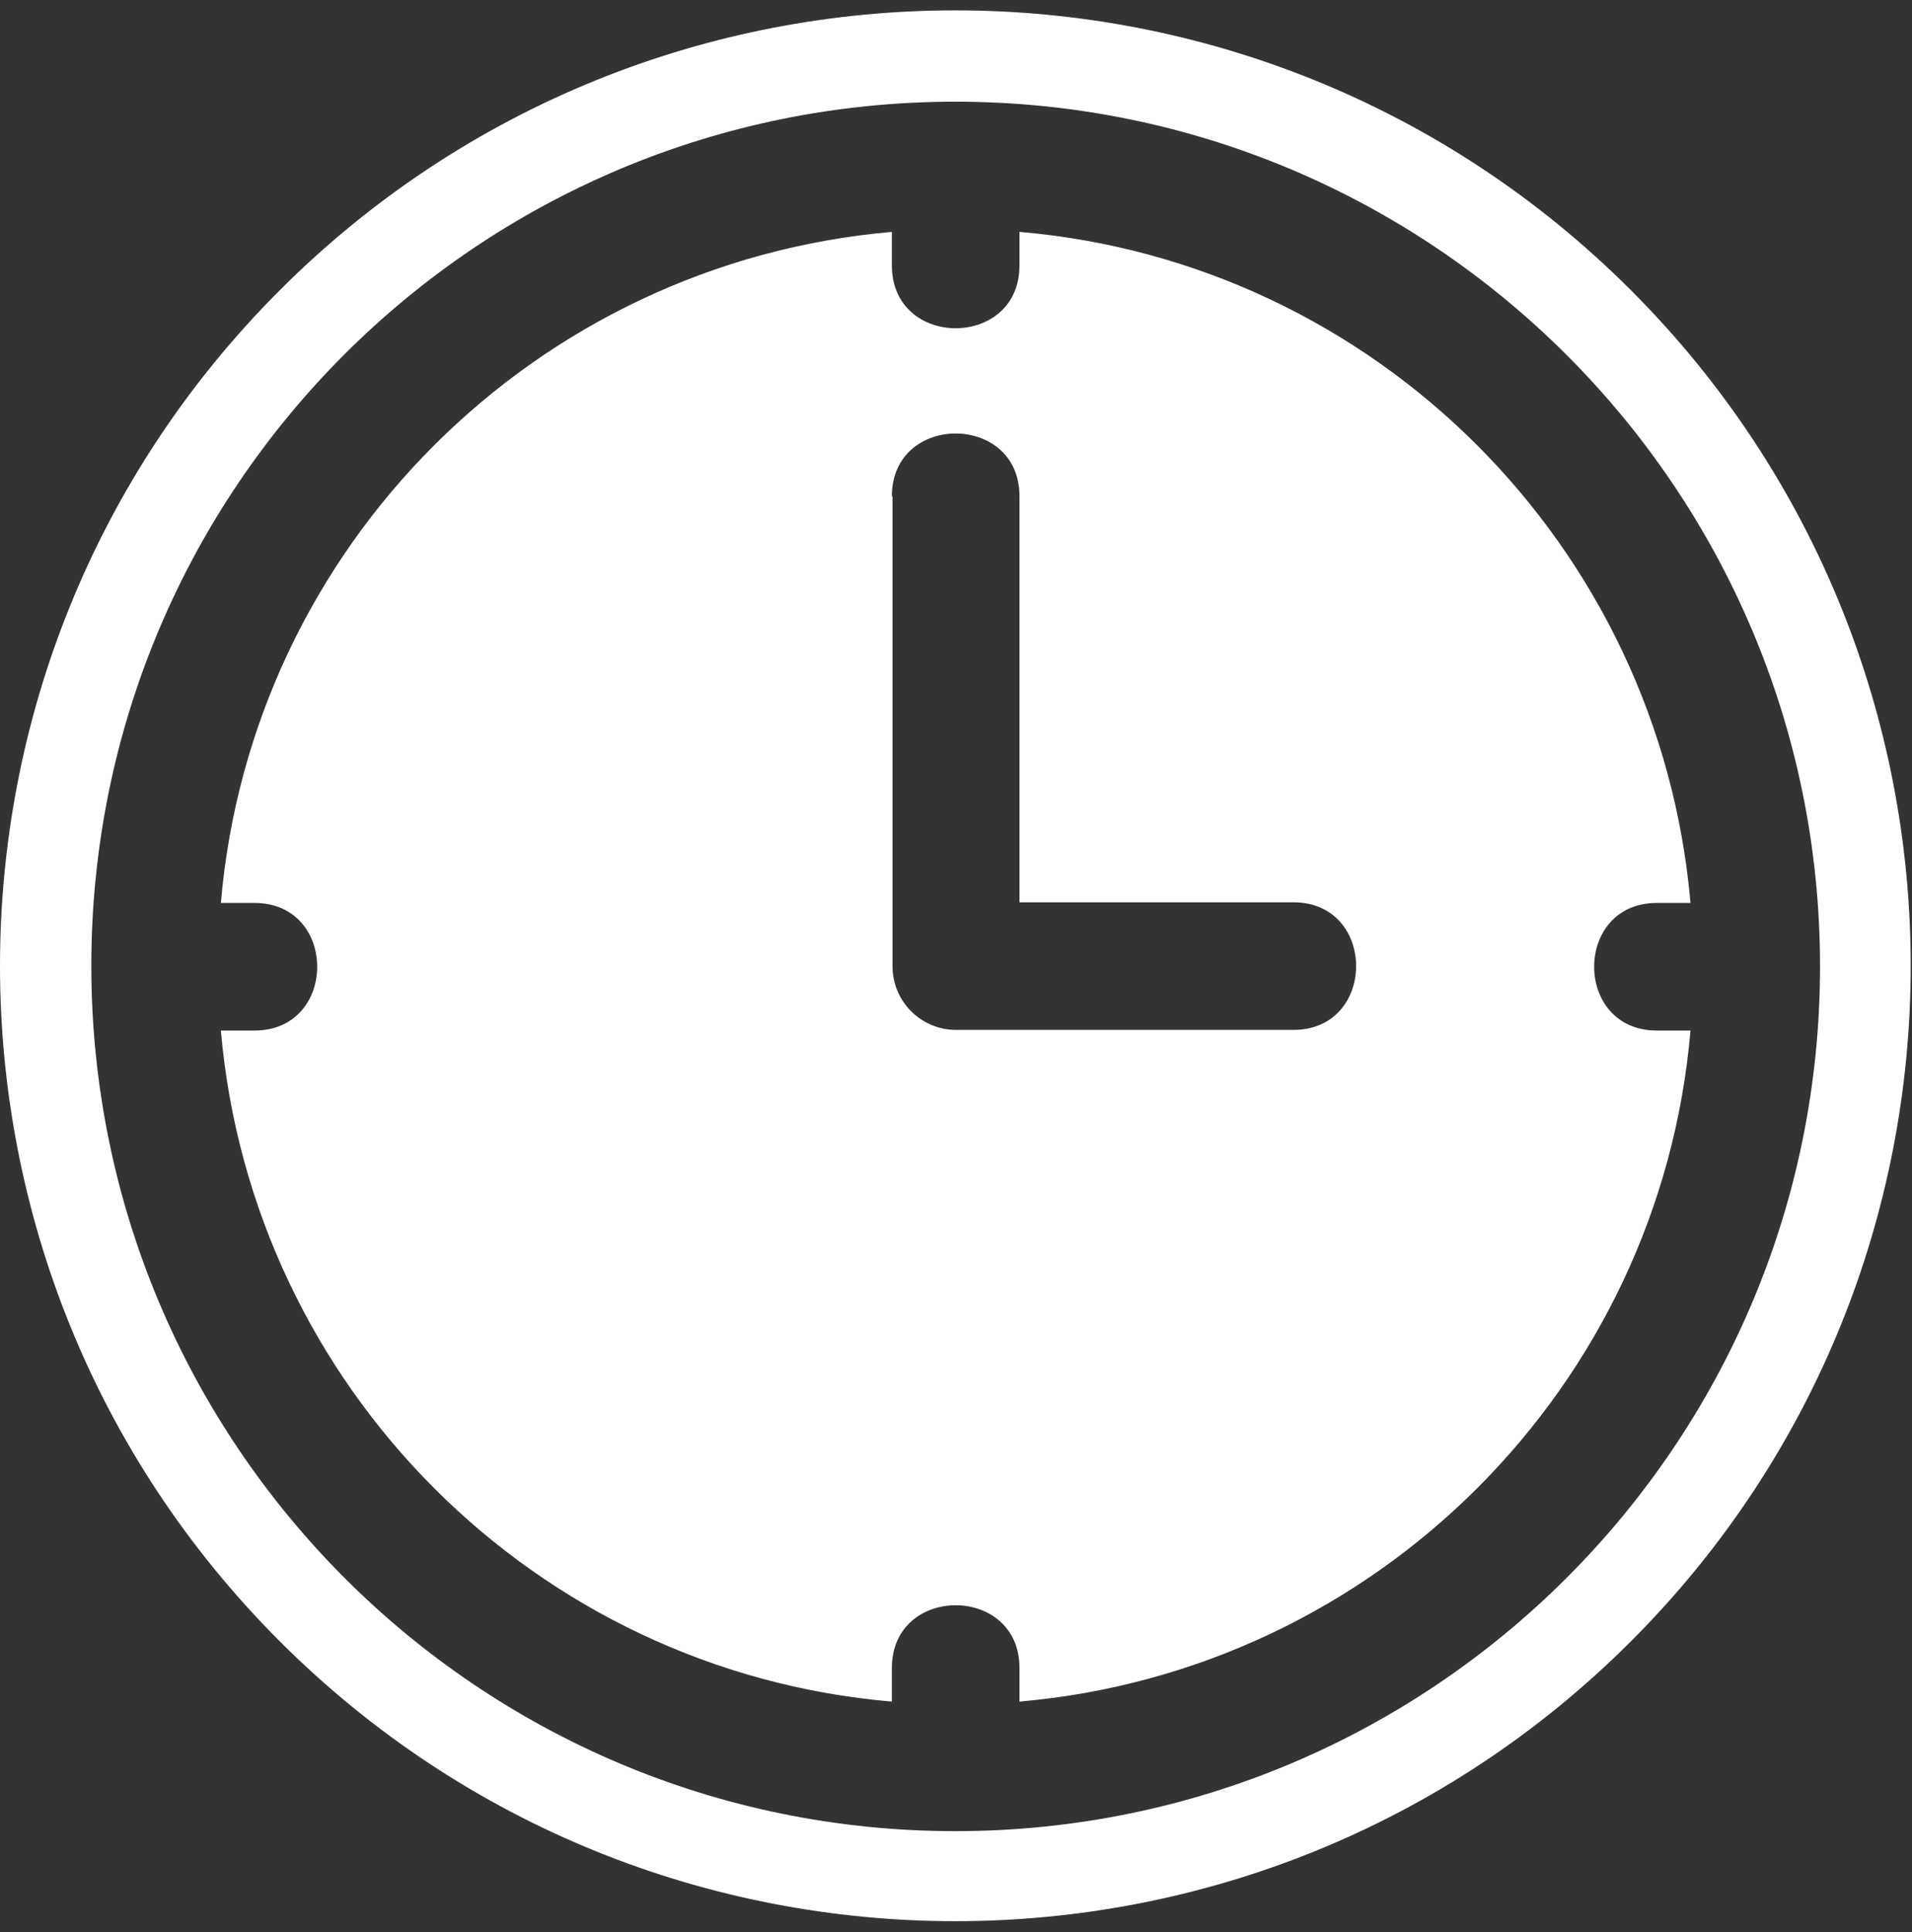 <?xml version="1.0" encoding="UTF-8"?>
<svg xmlns="http://www.w3.org/2000/svg" version="1.1" viewBox="0 0 295.2 298.3">
  <rect x="0" y="0" width="295.2" height="298.3" fill="#333333" stroke="none"/>
  <defs>
    <style>
      .cls-1, .cls-2 {
        fill: #fff;
      }

      .cls-2 {
        fill-rule: evenodd;
      }

      .cls-3 {
        fill: #9a1c1f;
      }

      .cls-4 {
        display: none;
      }
    </style>
  </defs>
  <!-- Generator: Adobe Illustrator 28.6.0, SVG Export Plug-In . SVG Version: 1.2.0 Build 709)  -->
  <g>
    <g id="Layer_2" class="cls-4">
      <rect class="cls-3" x="-29" y="-34.1" width="486" height="411"/>
    </g>
    <g id="Layer_1" class="cls-4">
      <g id="Layer_2-2" data-name="Layer_2">
        <g id="Layer_1-2">
          <g>
            <path class="cls-1" d="M186.4,25.4c1.8-.2,3.4-.3,4.9-.4.6-1.6,1-3.2,1.8-4.6.3-.5,1.6-.8,2.4-.7,3.6.3,3.2,2.9,3.4,5.3h5.3c0-2.3,0-4.9,3.4-4.8,4,.2,2.9,3.5,3.2,5.7,2,.2,3.8.5,5.8.7.1-2.3,0-4.9,3.4-4.9s2.9,1.1,3.2,6.1c.9.2,1.7.6,2.7.8.8.2,1.7.2,2.7.2.1-1.8-.2-3.8,2.6-4.2,2.2-.3,3.8.9,3.9,3.1.2,4.6.4,9.1.6,13.7.2,6.1.4,12.3.6,18.4,0,.4.2.9.4,1.6,1.7-1.3-.5-4.9,3.1-4.1,1.1.3,1.9,2.1,2.4,2.8.3-.5.8-1.9,1.8-2.7.3-.3,2,.8,2.8,1.2,1.1-.3,2.6-1.1,3.1-.7,1,.8,1.6,2.1,2.3,3.3.6-.8-.7-3.4,1.9-2.8,1.2.3,2.1,1.9,2.9,2.7.4-.3,1.6-1.8,2.1-1.7,1.2.4,2,1.7,2.7,2.2.6-.3,1.8-1.4,2.6-1.2.8.2,1.7,1.6,1.8,2.6.7,7,1.1,14,1.7,21,.7,8.4,1.4,16.8,2.2,25.2,0,.4.5,1,.9,1.2,8.4,4.3,8.9,10.2,6.7,18.2-.1.5-.3.9-.5,1.4-1.3,3.6-1,4.7,2.6,6.8,2.8,1.6,5.7,2.9,8.8,4,1.6.6,2,1.1,1.4,2.4-1.9,4.1-3.8,8.1-5.8,12.1-1.2,2.4-4.3,3.3-7,2.5-1-.3-2-.5-3.5-.4.4.5.8,1.4,1.3,1.5,9.1.7,13.7,6.5,17.1,13.2,2.7,5.3,3.8,11.1,3.5,17-.6,9.4-1.4,18.8-7.6,26.8-4.6,6-10.1,11-18.6,12.2-5.2.8-9.9-.2-14.2-2.8-.4-.3-.9-.4-1.4-.6-4.9,12.3-14.2,19.6-28.2,21.8-1.3.2-2.6.5-4,.5-6.3,0-6.2,0-9.9,4.7-5.4,6.8-12.1,12.4-20.3,16.1-7.3,3.3-15.1,4.4-23.1,2.5-5.6-1.4-9.3-5.3-13-9.2-.3-.3-.5-.6-1-1.2-1.1,2-2,3.9-3.1,5.6-3.7,5.4-9.6,7.7-16,9-3.1.6-6.6.5-9.8,0-6.1-1-8.7-4.3-10-11.7-2.6,3-5.2,5.8-7.6,8.8-4,4.9-9.4,8.3-14.9,11.5-8.6,5.1-18.3,7.8-28.1,10.1-6.4,1.5-12.7,3.6-19.1,5.1-1.9.5-4.3.5-6-.2-3.5-1.4-3.8-6.5-.6-8.5,4-2.5,8.2-4.6,12.2-6.9.4-.2.8-.5,1.6-1-11.7,1.4-22.3,0-31.9-6-10.7-6.7-16.7-16.3-19.1-27.8-1.3-6.1-1.8-12.5-1.6-18.7.2-10.2,2.2-20.3,7-29.6,3-5.8,6.7-11.4,9.9-17.1.4-.7.5-2,0-2.4-6.3-6.2-9.1-13.5-8.4-21.9.8-9.3,3.7-17.9,11.1-24.6,5.1-4.6,11.5-6.8,18.4-7.4,7.4-.7,14.9-.6,22.3-1.1,6.7-.5,13.6-.5,19.9-3.1,6.1-2.5,9.7-7.4,13-12.4,5.1-7.6,11-14.5,20-18.3,6.7-2.8,13.5-3.6,20.3.7,1-6.2,1.9-12.2,2.9-18.3.1-.8.9-1.4,1.3-2.2.6.3,1.1.7,1.5.9.5-.4,1.2-1.2,1.9-1.3,1.4,0,2.7.3,3.9.4,1.6-.5,3.1-1.1,4.8-1.5.4,0,1,.9,1.6,1.5.6-6.6,1.2-13.1,1.8-19.7.7-7.9,1.4-15.8,2.2-23.6.3-3.1,2.9-4.7,5.1-3.1.9.7,1.2,2.2,1.8,3.5,3.6.3,4.5-.3,4.9-3.9.4-2.6,2.4-3,4.9-3,0-6.2.1-12.3,0-18.3,0-2.4.6-3.5,3.3-3.1,2.6.4,5.6,0,5.5,3.8,0,.5,2.4,1.1,3.9,1.8-1.4,1.4,0,5.1-3.8,5.2-4.1.1-4.8-.6-5.3-3.8h-2.9c.3,6.5.6,13,1,19.5,2.4-.3,3.9-.5,5.9-.7.3-2.3-.9-6,3.8-5.7,3.6.2,2.4,3.3,2.9,5.2h0l-.3-.2ZM148,185.8c2.4,2.3,4.2,4.2,6.1,6.1s1.6,1.1,3,.3c2.9-1.8,5.8-3.5,8.9-4.9,10.9-4.9,22-9.6,32.9-14.6,6.9-3.2,13.3-7.1,18.5-12.4,4-4.1,7.6-8.5,11.2-12.9,2.3-2.9,4.8-5.4,8.2-7.2,4.5-2.4,9.4-1.2,13.8-1.4,1.4-1.1,2.6-2,3.8-2.9,1.8-1.5,3.2-1,4.6.6s3,3.2,4.8,5.1c1.1-1.7,1.8-2.7,2.4-3.6,2.5-3.6,5.8-6.6,6.6-11,.8-4.1,1.5-7.9-3.4-10.4-3.3-1.7-6.8-3.1-10.4-4.3-4.8-1.7-9.4-3.6-12.2-7.8-.9-1.2-1.4-2.6-2.3-4.3-4.7,7.6-9.4,14.5-5,22.7-1.9,1.4-3.7,2.5-5.1,3.9-3.2,3.3-6.1,6.9-9.5,10.1-4.5,4.2-9.2,8.4-14.2,12.1-4.9,3.6-10.4,6.7-16.1,10.3,1.3-5.3,2.6-9.9,3.6-14.5,1-5,0-9.7-3.8-13.6-6.8-7-17.2-6.8-25.2-2.7-8.6,4.4-14.7,11.1-19.6,18.8-1.6,2.5-3.2,4.9-4.8,7.4-.5-1.1-.5-2.1-.5-3.1,0-8.9.1-17.7-1.6-26.5-1.6-8.4-3.8-16.7-8.8-24-1.8-2.7-3.4-5.9-7.3-6.4-8.7-1.1-15.6,2.3-20.9,8.3-4.2,4.7-7.6,9.9-11.4,14.8-3.7,4.8-8.3,8.4-14.6,10.2-8.8,2.6-17.9,1.8-26.8,2.6-4.9.5-9.8.4-14.7,1.1-8.9,1.3-16.1,5.2-19.8,13.2-1.8,3.9-3,8-3.9,12.1-1.2,5.4-.4,10.7,2.9,15.4,2.3,3.2,5.2,6.1,7.7,8.9-2.8,4.1-5.9,8-8.4,12.2-8.8,14.6-12.6,30.2-10.8,46.9.8,7.5,2.9,14.5,7.2,20.8,4.7,6.9,10.9,12,19.5,14.6,6.8,2.1,13.7,2.4,20.6,1.3,5.7-.9,11.3-2.2,16.1-5.3,8.5-5.6,16-12.1,23-19.2,7.4-7.6,12.2-16.5,16.7-25.6,5.6-11.5,10.3-23.4,19.1-33.4,5.3-6.1,8.9-13.1,12.8-20.1,3.8-6.8,8.3-13.4,13.4-19.4,4.6-5.4,10.1-10.4,17.8-12.2,6.8-1.6,13.4-1.7,18.5,3.7,3.9,4.1,3.6,6.2.4,9.6-4.6,4.9-10.4,8.3-16.3,11.5-10,5.6-20.1,11-29.9,16.9-3.6,2.2-6.7,5.3-8.8,9.3,1.6,1.1,2.9,2.2,4.1,3,2.8-3.4,5.4-6.8,8.3-10.3h0l-.4.2ZM249.9,214.2c2.2,2.2,3.9,4.4,6.2,6.1,5.2,4.1,10,5.1,16.2,2.3,7.1-3.2,11.8-8.6,14.4-15.3,3.1-8,4.2-16.3,2.7-24.8-1-5.9-3.4-11.4-8.5-15.5-2.2-1.8-4.7-3-7.8-2.2-3.3.8-5,2.9-5.5,5.9-.7,4.4-1.6,8.9-2,13.4-.3,3.2,2.5,7,5.7,7.5,3.6.6,7.3.4,10-2.3,1.9-1.9,3.4-.9,3.9.6.6,1.8.9,4.1.3,5.9-2.4,6.9-7.9,11.4-14.7,14.6-4.1,2-10.2,1.2-13.2-2.1-2.2-2.4-4.4-5.3-5.5-8.3-5.1-14-8.8-28.4-10.6-43.4-3.5,5.1-5.2,10.4-4.1,15.9,2,9.8,4.7,19.5,7.2,29.1,1.1,4.2,2.4,8.5.9,12.6-3.3,8.7-10.5,13.6-20,15.8-2.2.5-4.6.4-7.2.6.6-2.1,1.2-3.5,1.4-4.9.5-2.6,1.5-5.2,1.1-7.7-.5-4.1-6.1-6.2-11.6-5.3-6.8,1.2-12.7,4.1-18.7,7-.9.4-1.9,1.2-2.1,1.9-1,3.6-1.8,7.4-2.7,11.1.5-.2,1.2-.5,1.9-.8,2.6-1.2,5.3-1.4,7.8.2,2.8,1.9,5.5,3.9,8.3,6-5.4,6.7-11.6,12.3-19.9,15.4-3.7,1.4-7.5,2.2-11.7,1.3-4.3-.9-7.4-3.2-10.1-6.2-3.9-4.2-6.7-8.9-8.2-14.2-1.5-5.6-2.7-11.2-4.2-17.6-1.1,3.8-2,7-3.1,10.2-.4,1.1-.9,2.4-1.8,3-2.9,2-5.9,3.9-9,5.7-6.5,3.9-11.2,9.1-12.8,16.2-.8,3.5-1.2,7.1-2,10.6-.7,3,.5,5.5,3.4,7,4.2,2.1,8.2.9,12.3-.2,8.4-2.3,11.5-8.8,14.5-15.9-2.5,1-4.4,1.8-6.4,2.6-4.6,1.8-9.2,3.5-14.4,3.1-2-.1-4.2-.4-5.1-2.4-1-2.1.3-3.6,1.9-4.7,6.8-4.7,13.7-9.3,20.7-14,.4.7.6,1.2.8,1.6,3.1,8.6,7.2,16.9,14.8,23,2,1.6,4.6,3,7.1,3.6,7.9,1.9,15.1-.7,21.8-4.4,8.1-4.5,13.7-11.4,19.3-18.3.5-.6,1.6-1.1,2.4-1.1,3-.1,6,.2,9,0,9.1-.9,16.1-4.9,21.4-11.9,3.7-4.9,4.6-10.5,5.3-16.2h.2ZM125.1,210.9c-8.2,17.7-18.2,34.5-32.6,48.8-14.4,14.3-32.4,24.3-50.2,34.4.5.2,1,.3,1.4.2,11.2-3.1,22.6-6,33.7-9.5,16.5-5.3,28.6-15.5,36.3-29.8,5.3-9.8,9.8-20,14.7-30,1.5-3,3.2-6,4.7-8.8-2.8-1.8-5.4-3.5-8.1-5.3h.1ZM262.6,157.8c1.4-3.1,2.6-5.5,3.6-8,.2-.6,0-1.8-.5-2.1-3.3-2.1-6.7-4.1-10.4-6.4-1.1,2.4-2.4,5-3.5,7.6-.2.5.2,1.6.7,2,3.1,2.2,6.4,4.4,10.1,6.8h0ZM131.3,196.9c-1.2,2.5-2.5,5-3.7,7.7-.2.5,0,1.6.6,1.9,2.9,1.9,5.9,3.7,9,5.4.4.2,1.7-.2,1.9-.6,1.2-2,2.3-4.1,3.1-6.2.2-.5-.4-1.7-1-2.1-3.1-2-6.3-3.9-9.9-6.1h0ZM271.9,138.7c-1,1.9-2.3,4-3.1,6.2-.3.9-.2,2.4.4,3,2.3,1.9,4.9,3.6,7.5,5.3,1.5,1,2.6.7,3.3-1,1-2.3,2.3-4.5,3.2-6.5-3.8-2.3-7.3-4.5-11.3-7h0ZM147.6,194.1c-.9,1.9-2.2,4.1-3.2,6.5-.3.8,0,2.2.6,2.7,2.8,2.2,5.8,4.2,9.4,6.6,1.7-3.2,3.1-5.8,4.2-8.4.2-.4-.6-1.4-1.2-1.8-3.1-1.9-6.3-3.7-9.8-5.7h0Z"/>
            <path class="cls-1" d="M139.2,158.3c-.2,10.6-4.4,19.6-11,27.6-6.5,7.9-11.6,16.5-15.8,25.7-3,6.5-7.6,12.4-11.8,18.3-2.3,3.2-5.3,6-8.3,8.7-10.1,9.2-21.9,15.8-35.9,18.4-10.2,1.9-20.3,1-29.2-4.8-8.8-5.7-13.2-13.6-13.8-23.5-.6-11.8,4.4-21.8,12.4-30.4,6.6-7.1,14.1-13.6,21.6-20s15.3-12.4,23.1-18.4c5.8-4.4,9.3-10.1,12.8-16.1,5.3-9.1,11.3-18,17.8-26.5,3.8-5,9.1-9.1,13.8-13.4,2.6-2.4,5-2.2,7.6.2,4.2,3.9,5.8,9.1,7.9,14.1,4.1,9.7,6.2,19.9,8.1,30.2.6,3.3.6,6.8.8,9.9h-.1Z"/>
            <path class="cls-1" d="M29.4,175.8c.6-2.4,1.4-4.7,1.9-7.1.4-1.9-.2-3.4-2.1-4.6-3.5-2.4-6.4-5.2-7.8-9.2s-.2-3.5,1.3-4.9c3.8-3.7,8.8-5.1,13.9-5.6,10.2-.9,20.6-1.1,30.8-1.6.3,0,.7,0,1.9.2-1.2,1.1-1.8,2-2.7,2.6-6.1,4.6-12.3,8.9-18.2,13.6-4.2,3.3-8.2,7-12.1,10.6-1.8,1.6-3.3,3.5-5,5.2-.4.5-1,.8-1.5,1.2-.1-.2-.2-.3-.4-.5h0Z"/>
          </g>
        </g>
      </g>
    </g>
    <g id="Layer_3" class="cls-4">
      <g id="Layer_2-3" data-name="Layer_2">
        <g id="Layer_1-2-2" data-name="Layer_1-2">
          <g>
            <g>
              <path class="cls-1" d="M147.4,99.1h-25.4c-13.7,0-24.8,11.1-24.8,24.8h0v25.4l-33.6-.3v24.8l33.6.3h0c13.7,0,24.8-11.1,24.8-24.8v-25.4h25.4v-24.8Z"/>
              <path class="cls-1" d="M76.2,99.1h0c0-27.8-22.5-50.4-50.3-50.4H1.2v24.8h24.7c14,0,25.4,11.4,25.4,25.4H1.2v24.8h75v-24.8h0Z"/>
              <polygon class="cls-1" points="92.1 60.5 92.1 74.4 143 62.7 143 48.6 92.1 60.5"/>
              <rect class="cls-1" x="169" y="48.9" width="25.4" height="25.4" transform="translate(9.7 146.6) rotate(-45)"/>
              <path class="cls-1" d="M254.5,47.6c-19.7,0-35.8,16.1-35.8,35.8v15.6h-25.1c-13.7,0-24.8,11.1-24.8,24.8v25.4h-30.1v24.8h30.1c13.7,0,24.8-11.1,24.8-24.8v-25.4h100.4v-36.8c0-21.8-17.7-39.3-39.3-39.3h-.1ZM268.1,101l-11.8-13.3-11.8,13.3-8.6-9.8,11.8-13.2,8.6-9.6,8.6,9.6,11.8,13.2-8.6,9.8Z"/>
              <polygon class="cls-1" points="211.2 160.3 211.2 174.2 293.8 155.5 293.8 141.4 211.2 160.3"/>
              <polygon class="cls-1" points="42.3 151.4 30.5 164.5 21.9 174.2 13.1 164.5 1.2 151.4 9.9 141.6 21.9 154.9 33.7 141.6 42.3 151.4"/>
            </g>
            <g>
              <path class="cls-1" d="M37.8,214.9h10.1v39.6h-10.7v-21.9l-9.5,14.3h-5.6l-8.9-14v21.6H2.4v-39.6h10.2l12.4,18.1,12.7-18.1h0Z"/>
              <path class="cls-1" d="M93.3,224.1h-17.2v6.3h14.6v8.8h-14.6v6.1h17.2v9.1h-28.5v-39.6h28.5v9.4Z"/>
              <path class="cls-1" d="M141.5,220.2l-16.4,25.1h16.4v9.4h-31.1v-4.7l17.2-25.6h-17.2v-9.4h31.1v5.1h0Z"/>
              <path class="cls-1" d="M179.8,254.5l-6.4-11.3h-4.4v11.3h-11.3v-39.6h18c7.6,0,15.2,5,15.2,14.3s-3.2,10.1-7.6,12.3l8.5,13h-12ZM169,223.8v11h3.2c4.8,0,7.5-1.6,7.5-5.3s-2.5-5.6-7.6-5.6h-3.2.1Z"/>
              <path class="cls-1" d="M231.8,254.5l-2.5-7.5h-13.3l-2.5,7.5h-10.8l14.3-39.6h12.1l14.2,39.6h-11.5ZM219,238.3h7.6l-3.8-11.3-3.8,11.3h0Z"/>
              <path class="cls-1" d="M292.6,235c0,11.7-9.1,19.6-20.6,19.6h-16.2v-39.6h16.2c11.7,0,20.6,8.2,20.6,19.9h0ZM271.9,245.5c4.8,0,9.2-4.5,9.2-10.7s-4.4-10.7-9.2-10.7h-5v21.3h5Z"/>
            </g>
          </g>
        </g>
      </g>
    </g>
    <g id="Layer_4" class="cls-4">
      <g id="Layer_1-2" data-name="Layer_1">
        <path class="cls-1" d="M161.7,170.1l63.4,25.6-14.6,71.2-6.4.7c-7.1.7-15.7,1.4-21,1.4C82.3,268.7,0,183,0,77.3s.4-14.2,1.1-21.4l.7-7.8h77.2l13.5,71.9-12.8,17.4c13.9,21,32,38.4,53.4,51.6l28.5-18.5v-.4ZM207.6,118.2L120.4,42.4v106.8h174.8V42.4l-87.2,75.8h-.4ZM282.7,29.2h-150.2l75.1,65.1,75.1-65.1Z"/>
      </g>
    </g>
    <g id="Layer_5" class="cls-4">
      <path class="cls-1" d="M295.3,139.2L147.6,1.6,0,139.2l11,11.8,13.3-12.4v158h246.7v-158.1l13.3,12.4,11-11.8ZM254.8,280.5h-28.2c7.3-7.4,15.8-21.9,5.5-45.7l-4.5-10.5c-6.4-14.9-5.1-31.8,3.2-45.3h-40.5c8.2,13.5,9.6,30.5,3.2,45.3l-4.5,10.5c-10.3,23.8-1.8,38.2,5.5,45.7h-37.6l25.3-58.5c6.8-15.7,3.8-33.8-7.7-46.4h0c-9.5-10.5-11.1-25.9-4.1-38.1l5.3-9.2h-56.4l5.3,9.2c7,12.2,5.4,27.6-4.1,38.1h0c-11.4,12.6-14.5,30.8-7.7,46.4l25.3,58.5h-37.4c7.3-7.4,15.8-21.9,5.5-45.7l-4.5-10.5c-6.4-14.9-5.1-31.8,3.2-45.3h-40.5c8.2,13.5,9.6,30.5,3.2,45.3l-4.5,10.5c-10.3,23.8-1.8,38.2,5.5,45.7h-28.2V123.6L147.6,23.7l107.2,99.9s0,156.9,0,156.9Z"/>
    </g>
    <g id="Layer_6">
      <path class="cls-2" d="M251.8,44.8c-57.6-57.6-151-57.6-208.6,0-57.6,57.6-57.6,151,0,208.6,57.6,57.6,151,57.6,208.6,0,57.6-57.6,57.6-151,0-208.6ZM147.5,15.7c73.7,0,133.5,59.8,133.5,133.5s-59.8,133.5-133.5,133.5S14.1,222.9,14.1,149.1,73.8,15.7,147.5,15.7ZM157.4,35.8c55,4.7,98.8,48.5,103.6,103.6h-5.2c-12.9,0-12.9,19.7,0,19.7h5.2c-4.7,55-48.5,98.8-103.6,103.6v-5.2c0-12.9-19.7-12.9-19.7,0v5.2c-55-4.7-98.8-48.5-103.6-103.6h5.2c12.9,0,12.9-19.7,0-19.7h-5.2c4.7-55,48.5-98.8,103.6-103.6v5.2c0,12.9,19.7,12.9,19.7,0v-5.2ZM137.7,76.6c0-12.9,19.7-12.9,19.7,0v62.7h42.3c12.9,0,12.9,19.7,0,19.7h-52.1c-5.4,0-9.8-4.4-9.8-9.8v-72.5Z"/>
    </g>
  </g>
</svg>